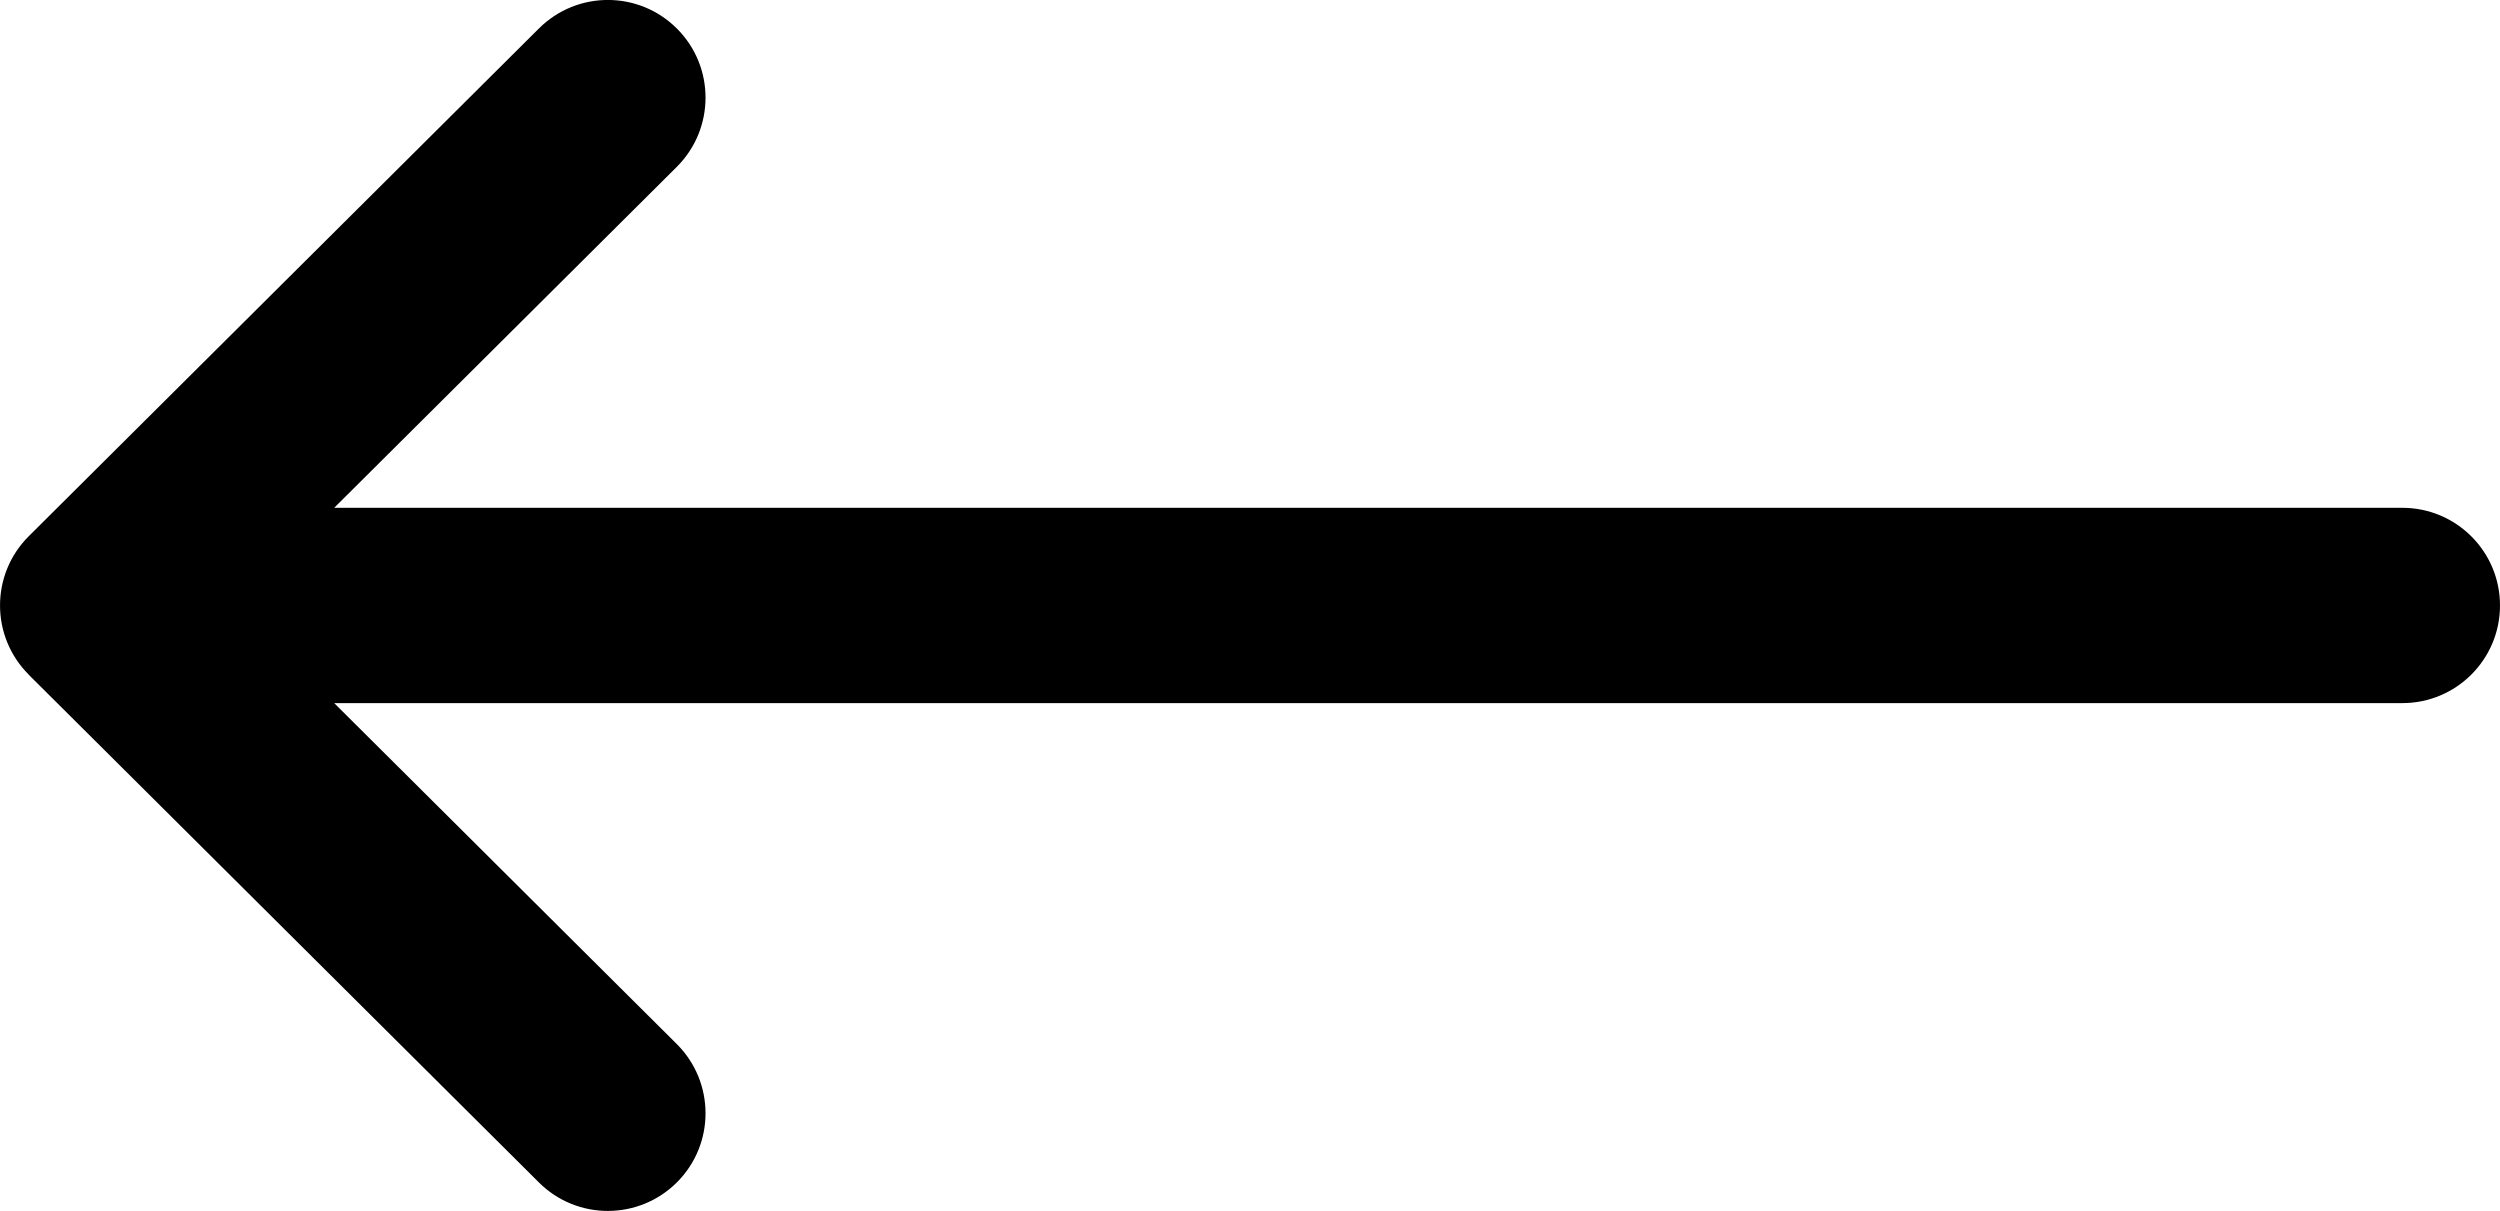 <?xml version="1.0" encoding="UTF-8"?>
<svg id="_레이어_2" data-name="레이어_2" xmlns="http://www.w3.org/2000/svg" viewBox="0 0 394 190.84">
  <g id="Capa_1">
    <path d="M4.51,106.32s0,.01.01.01l80.42,80.03c6.02,6,15.77,5.97,21.77-.05,6-6.02,5.97-15.77-.05-21.77l-53.99-53.73h325.94c8.5,0,15.39-6.89,15.39-15.39s-6.89-15.39-15.39-15.39H52.67l53.99-53.73c6.02-6,6.05-15.74.05-21.77-6-6.03-15.74-6.05-21.77-.05L4.53,84.51s0,.01-.01.01c-6.03,6.02-6.01,15.79,0,21.79Z"/>
  </g>
</svg>